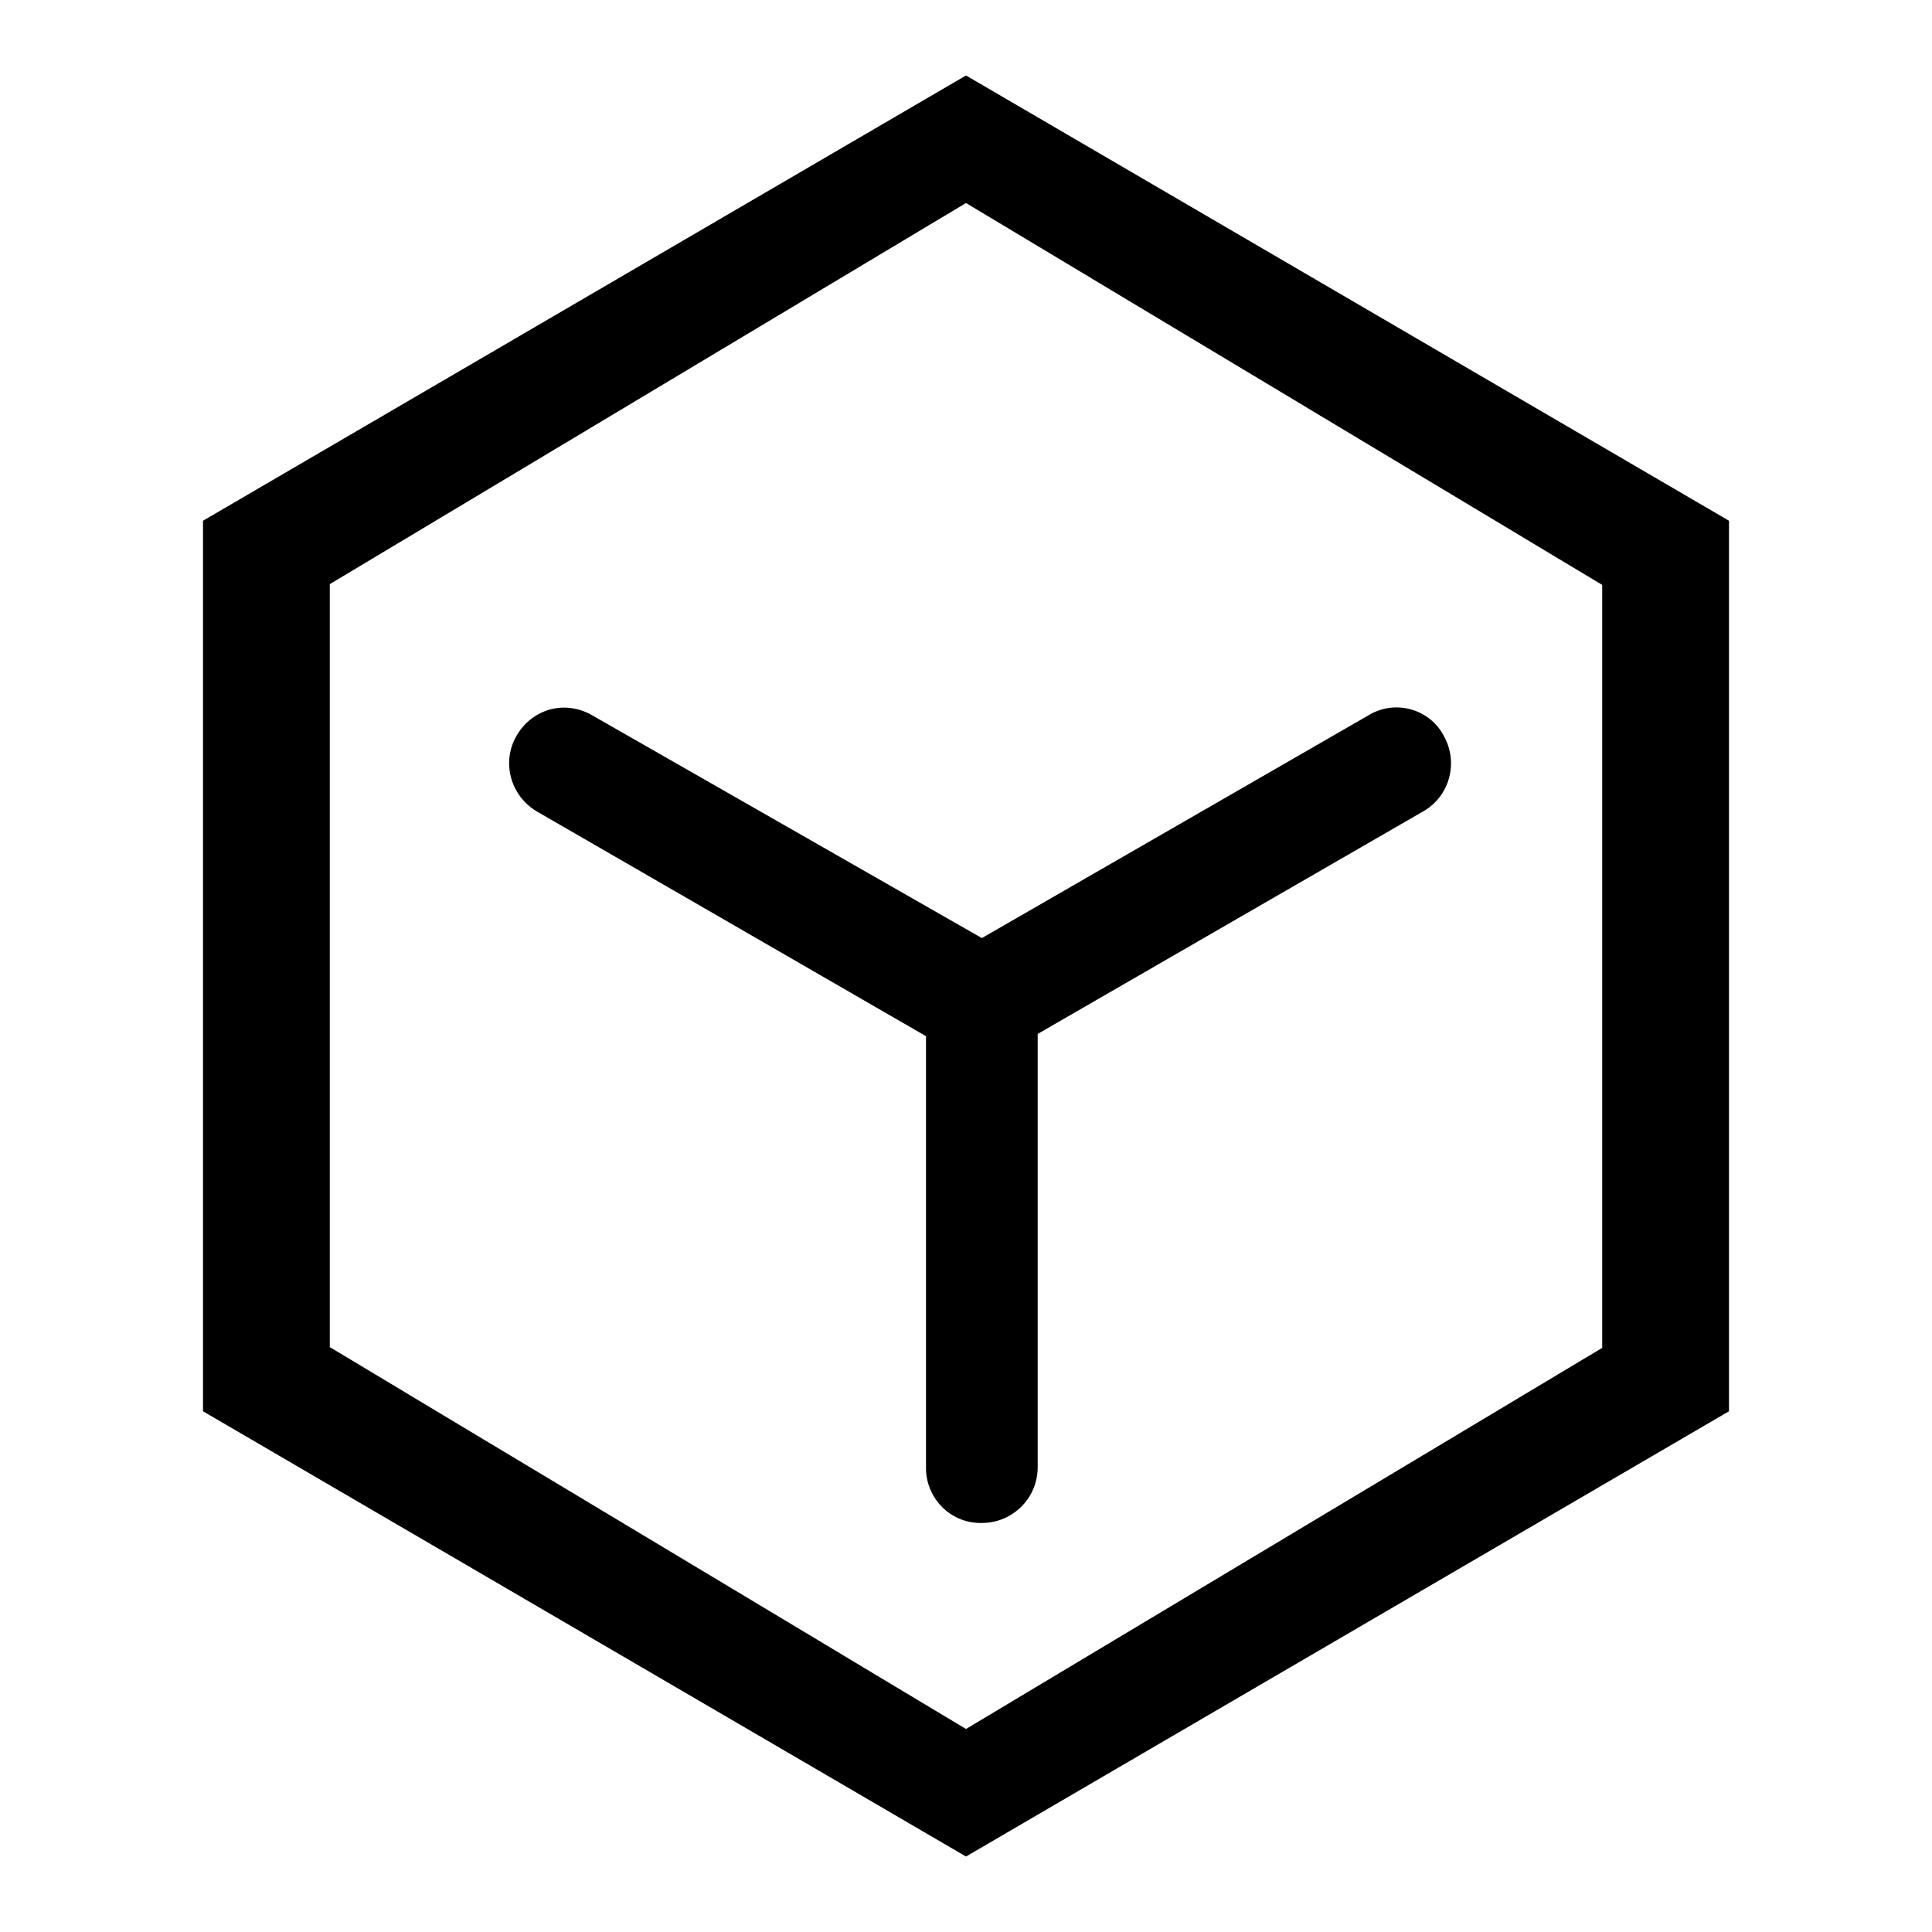 <?xml version="1.0" encoding="utf-8"?>
<!-- Svg Vector Icons : http://www.onlinewebfonts.com/icon -->
<!DOCTYPE svg PUBLIC "-//W3C//DTD SVG 1.1//EN" "http://www.w3.org/Graphics/SVG/1.1/DTD/svg11.dtd">
<svg version="1.1" xmlns="http://www.w3.org/2000/svg" xmlns:xlink="http://www.w3.org/1999/xlink" x="0px" y="0px" viewBox="0 0 256 256" enable-background="new 0 0 256 256" xml:space="preserve">
<g> <path fill="#000000" d="M26.9,69v118L128,246l101.1-59V69L128,10L26.9,69z M212.3,178.6L128,229.1l-84.3-50.6V77.4L128,26.9 l84.3,50.6V178.6z M137.5,137.3v57.1c0,4.1-3.3,7.4-7.4,7.4c-4,0.1-7.3-3.1-7.4-7.1c0-0.1,0-0.2,0-0.3v-57.1l-51.6-29.8 c-3.5-2.1-4.7-6.6-2.6-10.1c1-1.7,2.6-2.9,4.4-3.4c1.9-0.5,3.9-0.2,5.6,0.8l51.6,29.5l51.2-29.5c3.4-2.1,7.9-1,9.9,2.5 c0,0.1,0.1,0.1,0.1,0.2c2,3.5,0.8,8-2.7,10L137.5,137V137.3L137.5,137.3z"/></g>
</svg>